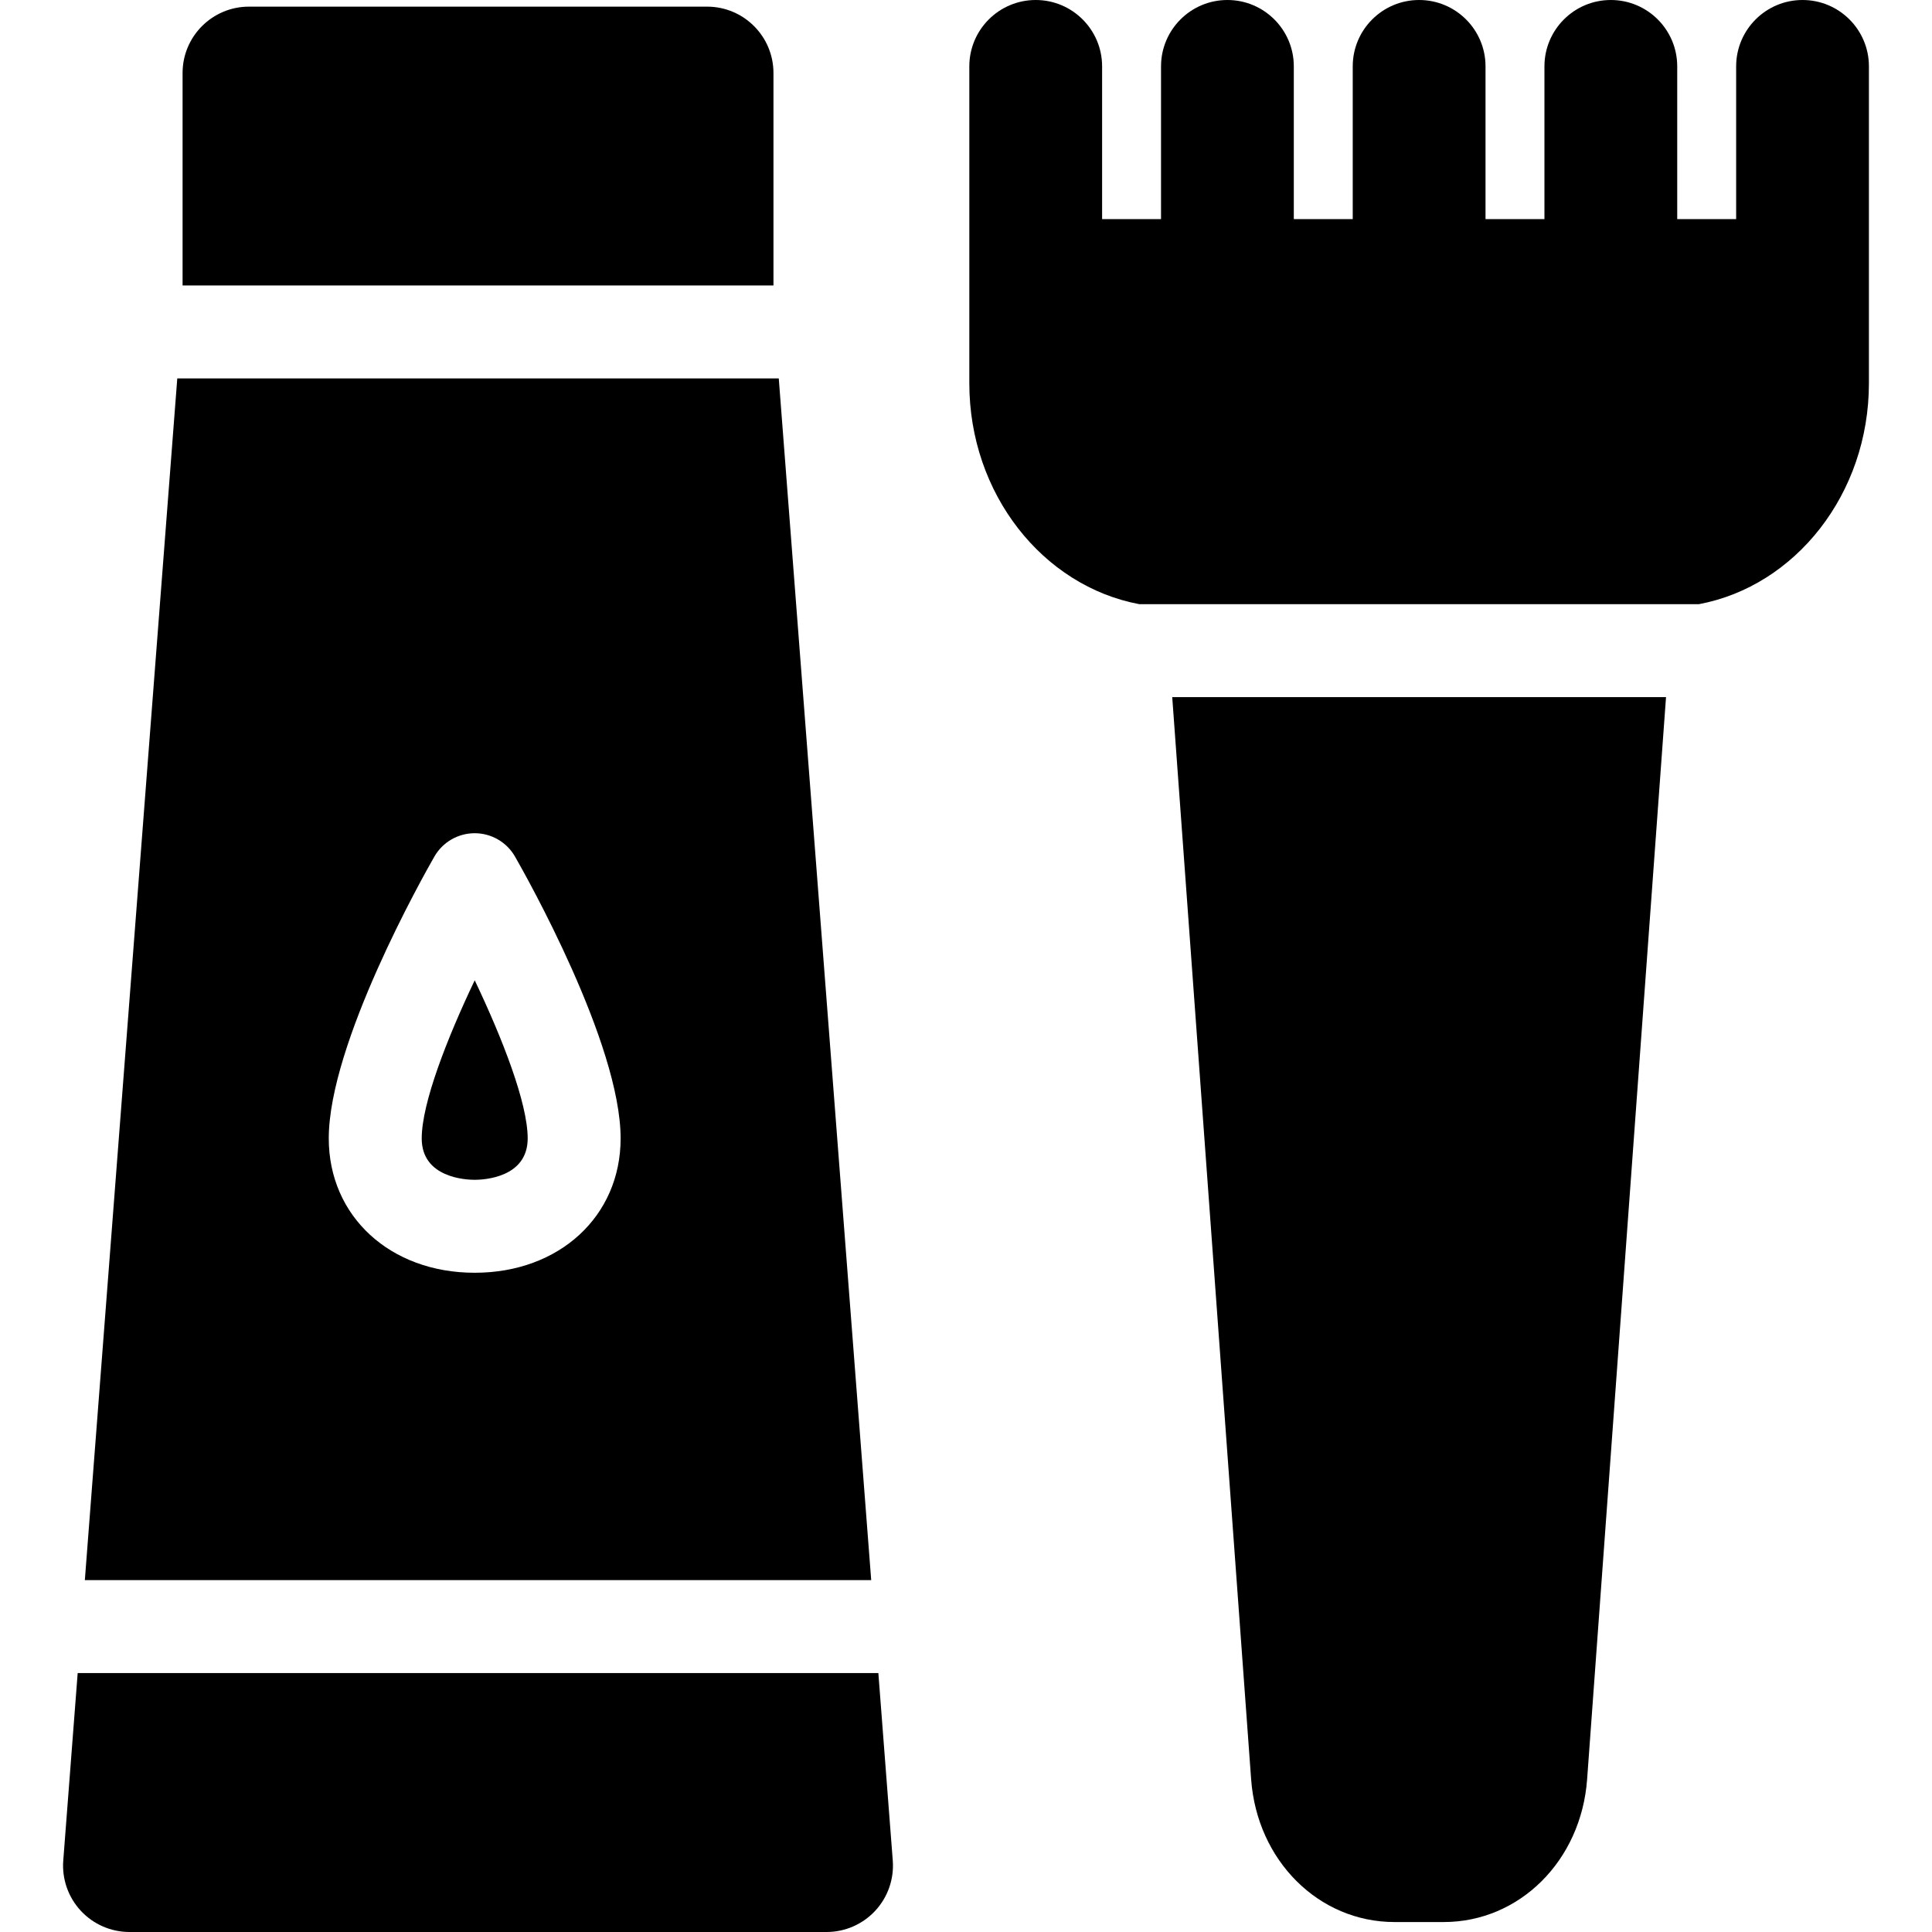 <?xml version='1.0' encoding='iso-8859-1'?>
<!DOCTYPE svg PUBLIC '-//W3C//DTD SVG 1.1//EN' 'http://www.w3.org/Graphics/SVG/1.1/DTD/svg11.dtd'>
<!-- Uploaded to: SVG Repo, www.svgrepo.com, Generator: SVG Repo Mixer Tools -->
<svg fill="#000000" height="800px" width="800px" version="1.1" xmlns="http://www.w3.org/2000/svg" viewBox="0 0 297 297" xmlns:xlink="http://www.w3.org/1999/xlink" enable-background="new 0 0 297 297">
  <g>
    <path d="m119.718,58.175h-92.466l-14.21,184.732h120.886l-14.21-184.732zm-46.744,137.482c-12.999,0-22.434-8.685-22.434-20.651 0-14.593 14.574-40.43 16.236-43.328 1.273-2.221 3.638-3.59 6.197-3.59 2.56,0 4.925,1.369 6.197,3.59 1.662,2.898 16.236,28.736 16.236,43.328 0.002,11.966-9.433,20.651-22.432,20.651z"/>
    <path d="m64.829,175.006c0,6.055 6.785,6.362 8.145,6.362 1.36,0 8.145-0.307 8.145-6.362 0-5.436-3.9-15.403-8.143-24.311-4.245,8.915-8.147,18.886-8.147,24.311z"/>
    <path d="M118.902,11.227c0-5.636-4.57-10.206-10.206-10.206H38.273c-5.636,0-10.206,4.57-10.206,10.206v32.66h90.835V11.227z"/>
    <path d="m135.027,257.196h-123.085l-2.217,28.816c-0.218,2.835 0.756,5.631 2.688,7.717 1.932,2.085 4.646,3.271 7.488,3.271h107.165c2.843,0 5.557-1.186 7.488-3.271 1.932-2.086 2.906-4.883 2.688-7.717l-2.215-28.816z"/>
    <path d="m192.333,273.528c0.912,12.509 10.39,21.941 22.045,21.941h7.559c11.655,0 21.133-9.433 22.045-21.941l12.131-166.363h-75.91l12.13,166.363z"/>
    <path d="M277.098,0c-5.636,0-10.206,4.57-10.206,10.206V33.68h-9.058V10.206C257.834,4.57,253.264,0,247.628,0   c-5.636,0-10.206,4.57-10.206,10.206V33.68h-9.058V10.206C228.364,4.57,223.794,0,218.157,0s-10.206,4.57-10.206,10.206V33.68   h-9.058V10.206C198.893,4.57,194.323,0,188.687,0c-5.636,0-10.206,4.57-10.206,10.206V33.68h-9.058V10.206   C169.423,4.57,164.853,0,159.217,0S149.01,4.57,149.01,10.206v48.706c0,17.022,11.314,31.186,26.126,33.964h86.041   c14.813-2.778,26.126-16.943,26.126-33.964V10.206C287.304,4.57,282.734,0,277.098,0z"/>
  </g>
</svg>